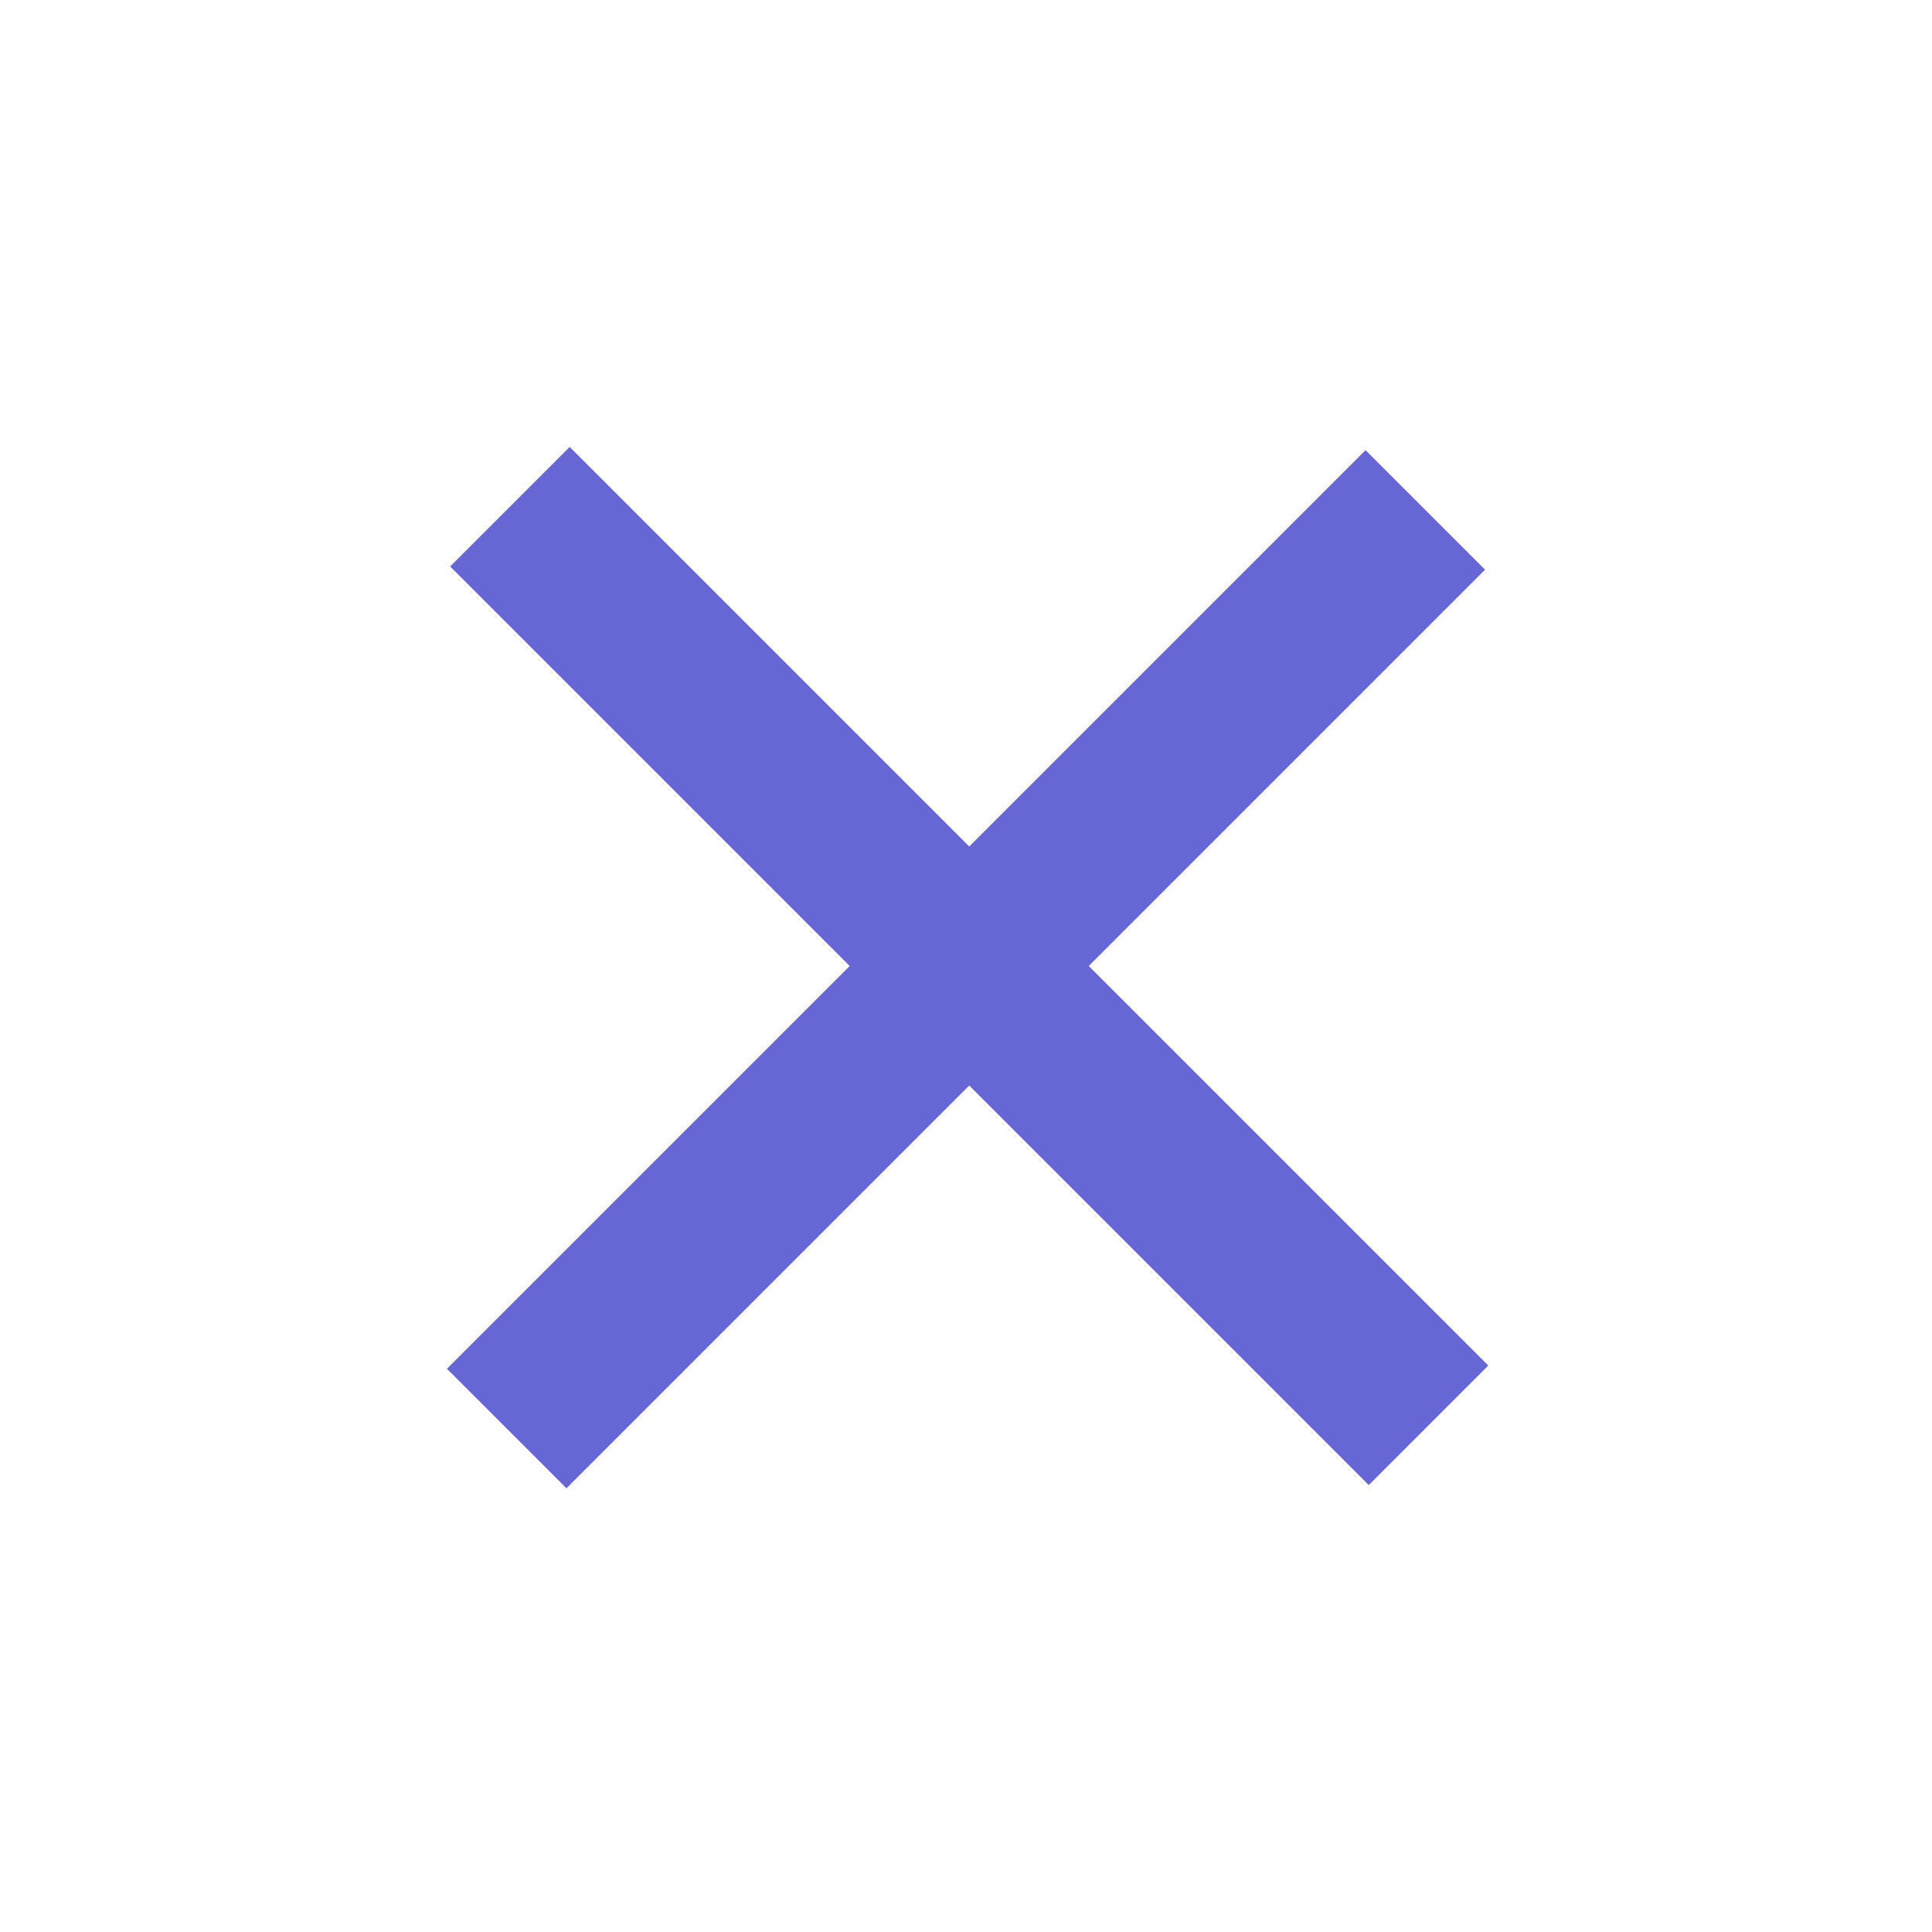 <?xml version="1.0" encoding="utf-8"?>
<!-- Generator: Adobe Illustrator 23.0.2, SVG Export Plug-In . SVG Version: 6.00 Build 0)  -->
<svg version="1.1" id="Capa_1" xmlns="http://www.w3.org/2000/svg" xmlns:xlink="http://www.w3.org/1999/xlink" x="0px" y="0px"
	 viewBox="0 0 40 40" style="enable-background:new 0 0 40 40;" xml:space="preserve">
<style type="text/css">
	.st0{fill:#6666D4;}
</style>
<rect x="18.3" y="6.6" transform="matrix(0.707 0.707 -0.707 0.707 20 -8.284)" class="st0" width="3.5" height="26.9"/>
<rect x="18.3" y="6.6" transform="matrix(0.707 -0.707 0.707 0.707 -8.284 20)" class="st0" width="3.5" height="26.9"/>
</svg>

